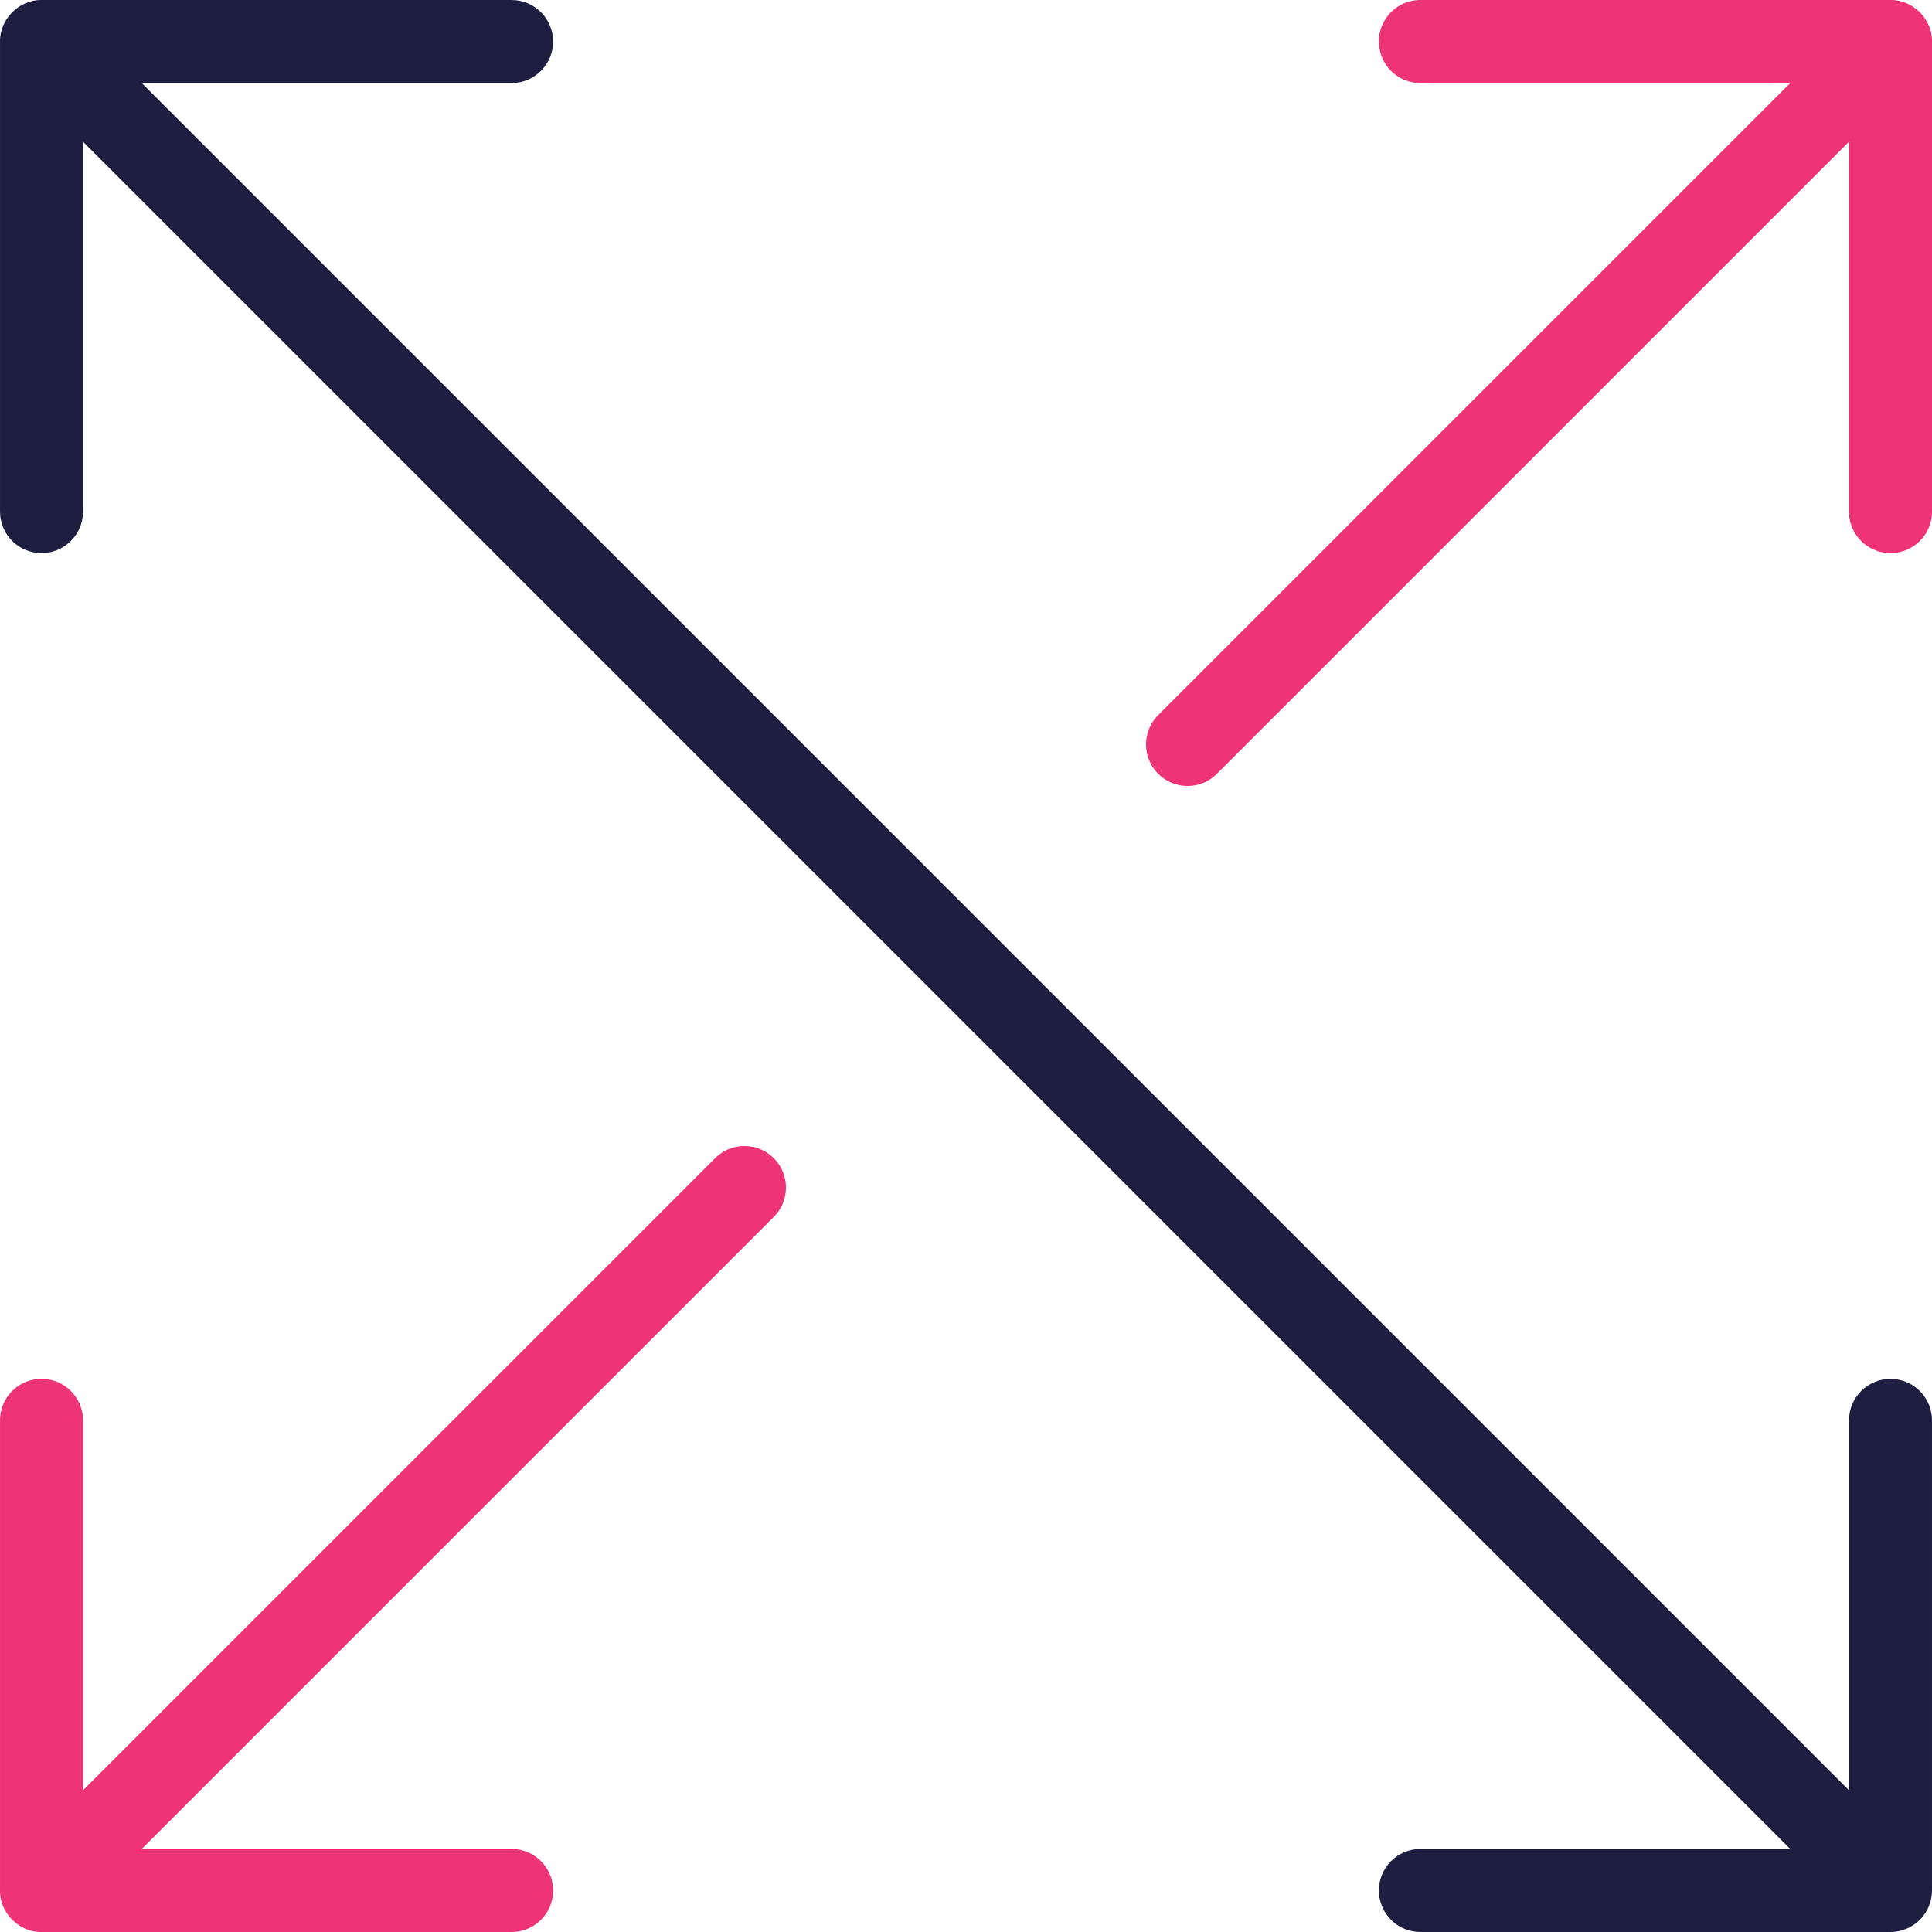 <svg xmlns="http://www.w3.org/2000/svg" xml:space="preserve" style="enable-background:new 0 0 512.003 512.003" viewBox="0 0 512.003 512.003"><path d="M512 10.957c.089-5.889-5.117-11.066-11.003-10.955H376.426c-6.075 0-11 4.925-11 11s4.925 11 11 11h98.02L306.943 189.504c-4.295 4.296-4.295 11.261 0 15.557a10.965 10.965 0 0 0 7.778 3.222c2.815 0 5.63-1.074 7.778-3.222L490.003 37.558v98.02c0 6.075 4.925 11 11 11s11-4.925 11-11V11.002l-.003-.045zM205.061 306.943c-4.296-4.296-11.261-4.296-15.557 0L22.003 474.445v-98.02c0-6.075-4.925-11-11-11s-11 4.925-11 11v124.576c-.107 5.904 5.096 11.108 11 11h124.576c6.075 0 11-4.925 11-11s-4.925-11-11-11h-98.02L205.061 322.5c4.296-4.296 4.296-11.261 0-15.557z" style="fill:#ee3377"/><path d="M509.808 507.574c1.427-1.871 2.182-4.225 2.194-6.572V376.426c0-6.075-4.925-11-11-11s-11 4.925-11 11v98.02L37.559 22.002h98.02c6.075 0 11-4.925 11-11s-4.925-11-11-11H11.008C5.102-.11-.104 5.097.003 11.002v124.576c0 6.075 4.925 11 11 11s11-4.925 11-11v-98.02l452.443 452.443h-98.02c-6.075 0-11 4.925-11 11s4.925 11 11 11h124.576c3.409.003 6.8-1.659 8.806-4.427z" style="fill:#1d1e40"/></svg>